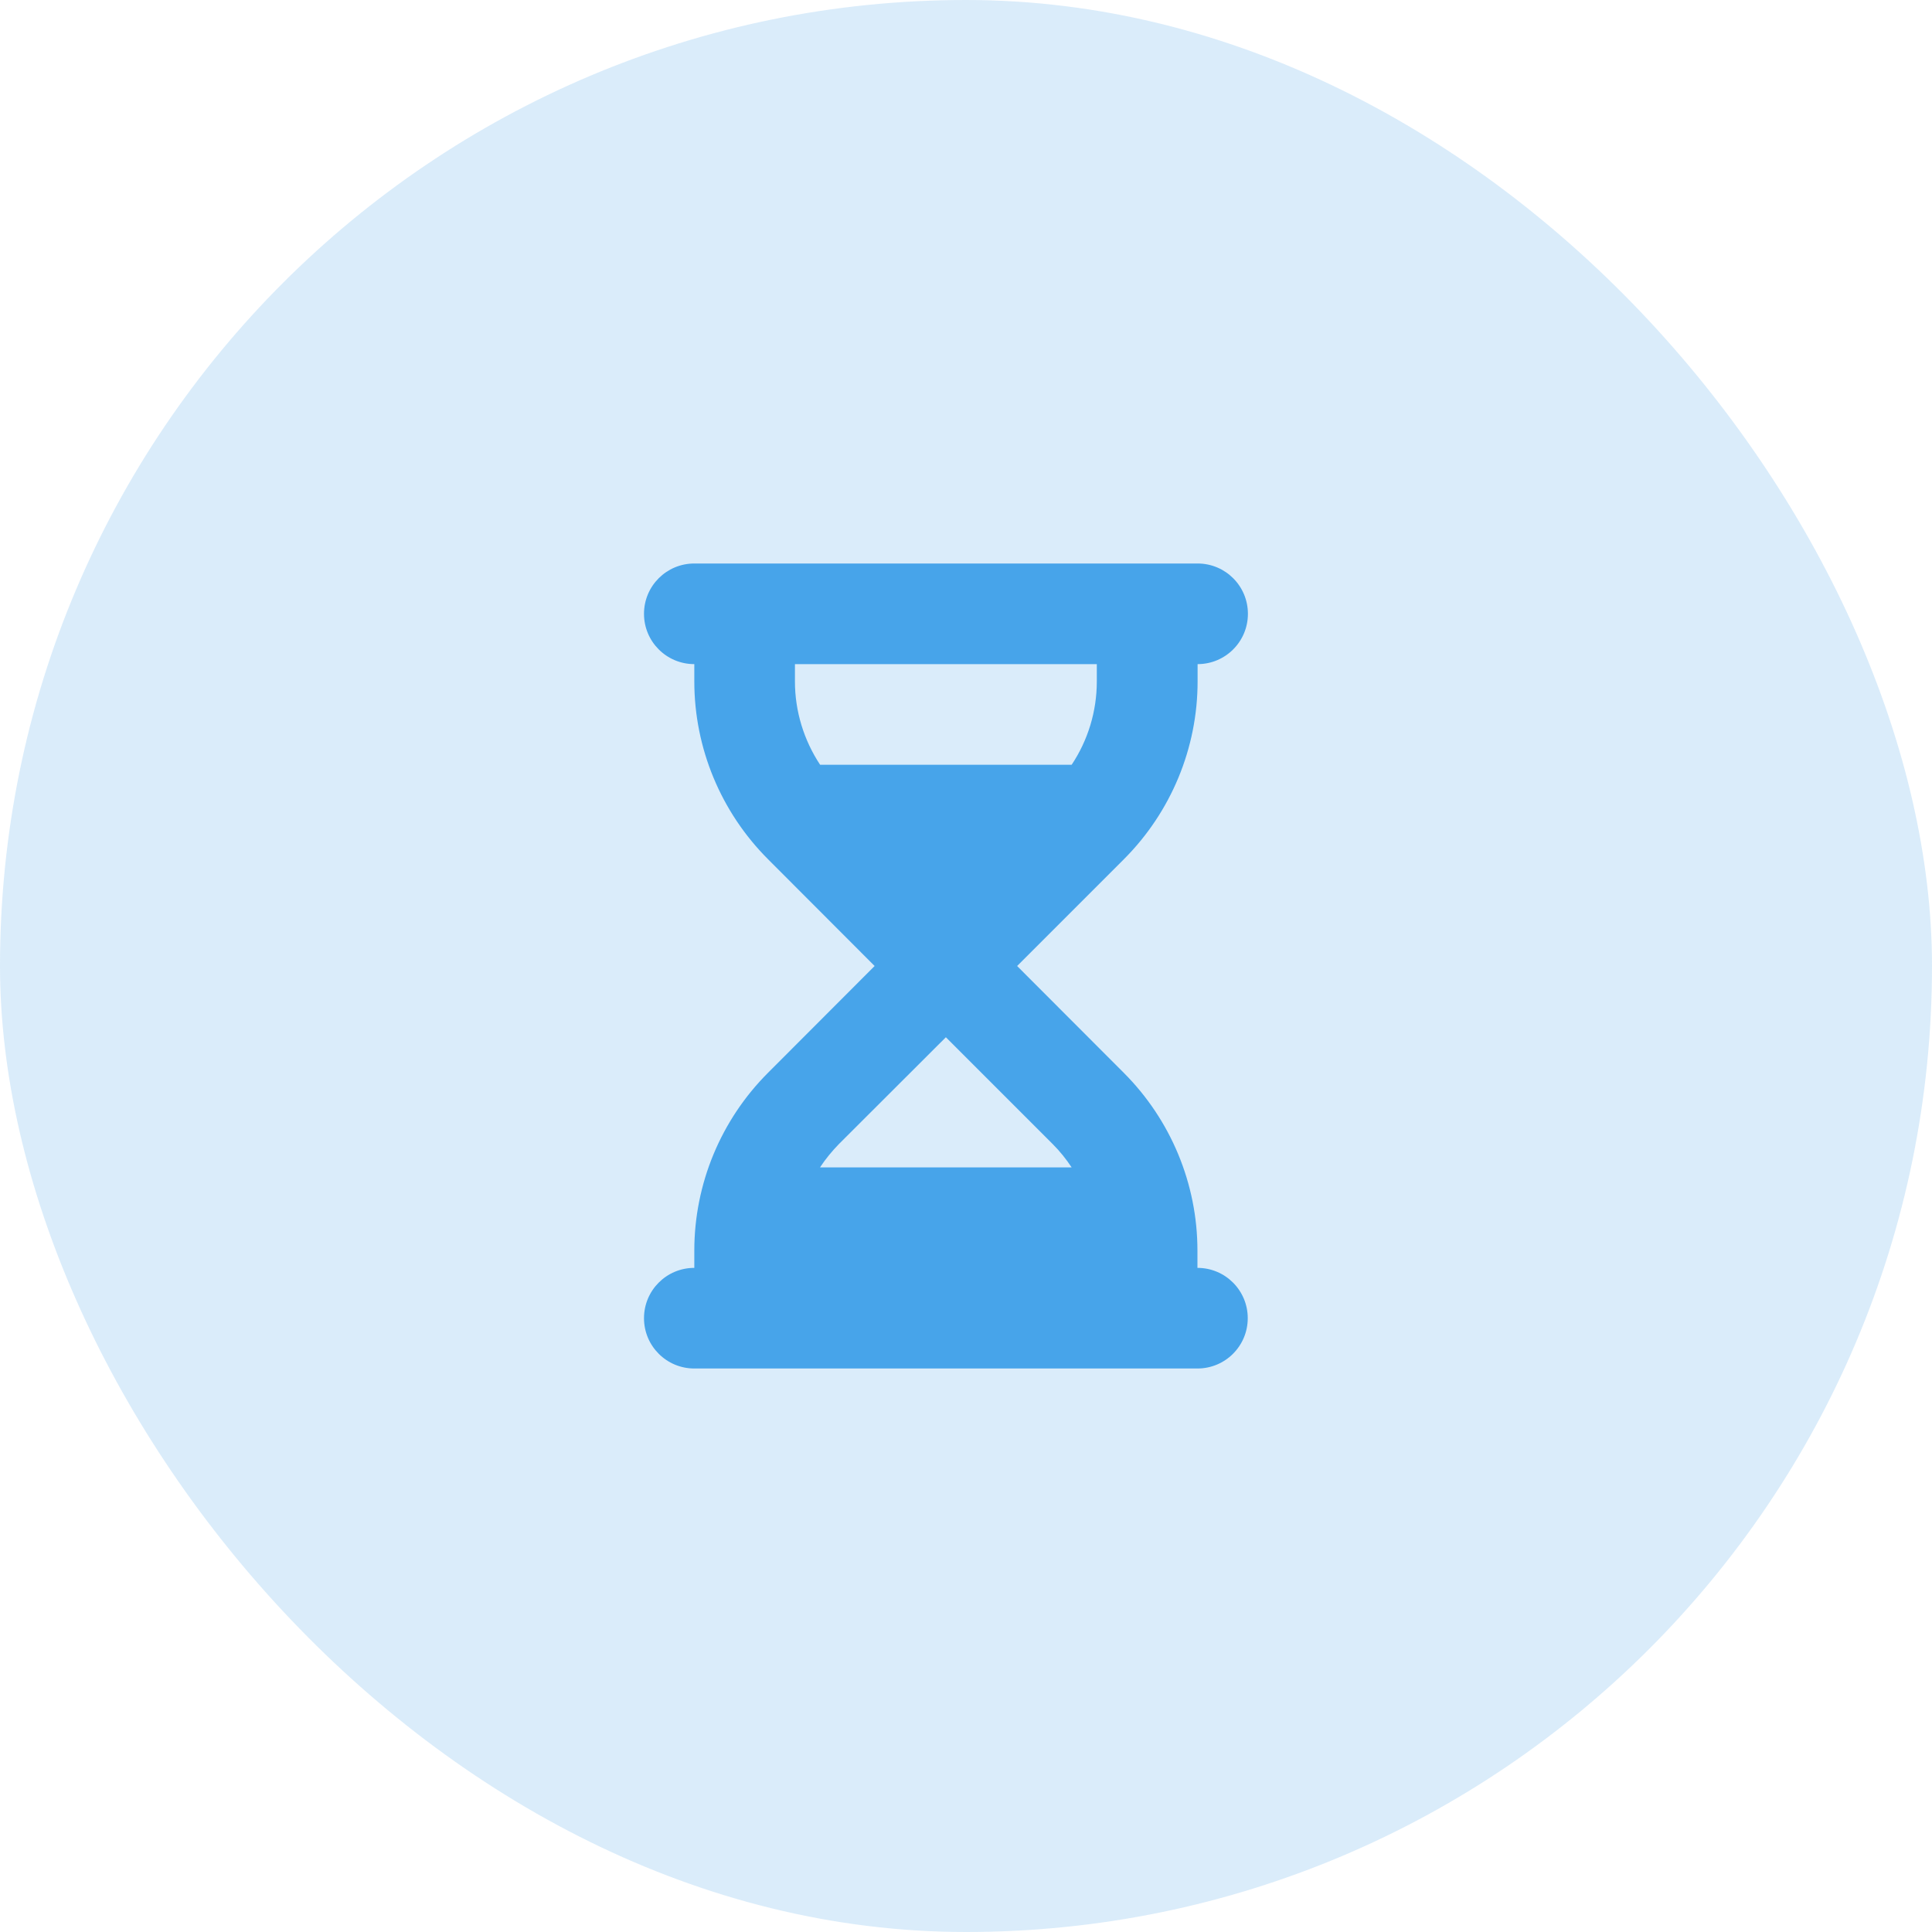 <svg width="48" height="48" viewBox="0 0 48 48" fill="none" xmlns="http://www.w3.org/2000/svg">
<rect width="48" height="48" rx="24" fill="#47A4EA" fill-opacity="0.2"/>
<path d="M17.25 14C16.559 14 16 14.559 16 15.25C16 15.941 16.559 16.5 17.25 16.5V16.93C17.25 18.586 17.91 20.176 19.082 21.348L21.73 24L19.082 26.652C17.91 27.824 17.25 29.414 17.25 31.07V31.5C16.559 31.5 16 32.059 16 32.75C16 33.441 16.559 34 17.25 34H18.5H28.5H29.75C30.441 34 31 33.441 31 32.75C31 32.059 30.441 31.5 29.75 31.5V31.07C29.75 29.414 29.09 27.824 27.918 26.652L25.27 24L27.922 21.348C29.094 20.176 29.754 18.586 29.754 16.93V16.5C30.445 16.5 31.004 15.941 31.004 15.25C31.004 14.559 30.445 14 29.754 14H28.5H18.5H17.25ZM19.75 16.93V16.5H27.25V16.93C27.25 17.672 27.031 18.391 26.625 19H20.375C19.973 18.391 19.75 17.672 19.75 16.93ZM20.375 29C20.512 28.793 20.672 28.598 20.848 28.418L23.5 25.77L26.152 28.422C26.332 28.602 26.488 28.797 26.625 29.004H20.375V29Z" fill="#47A4EA"/>
</svg>
